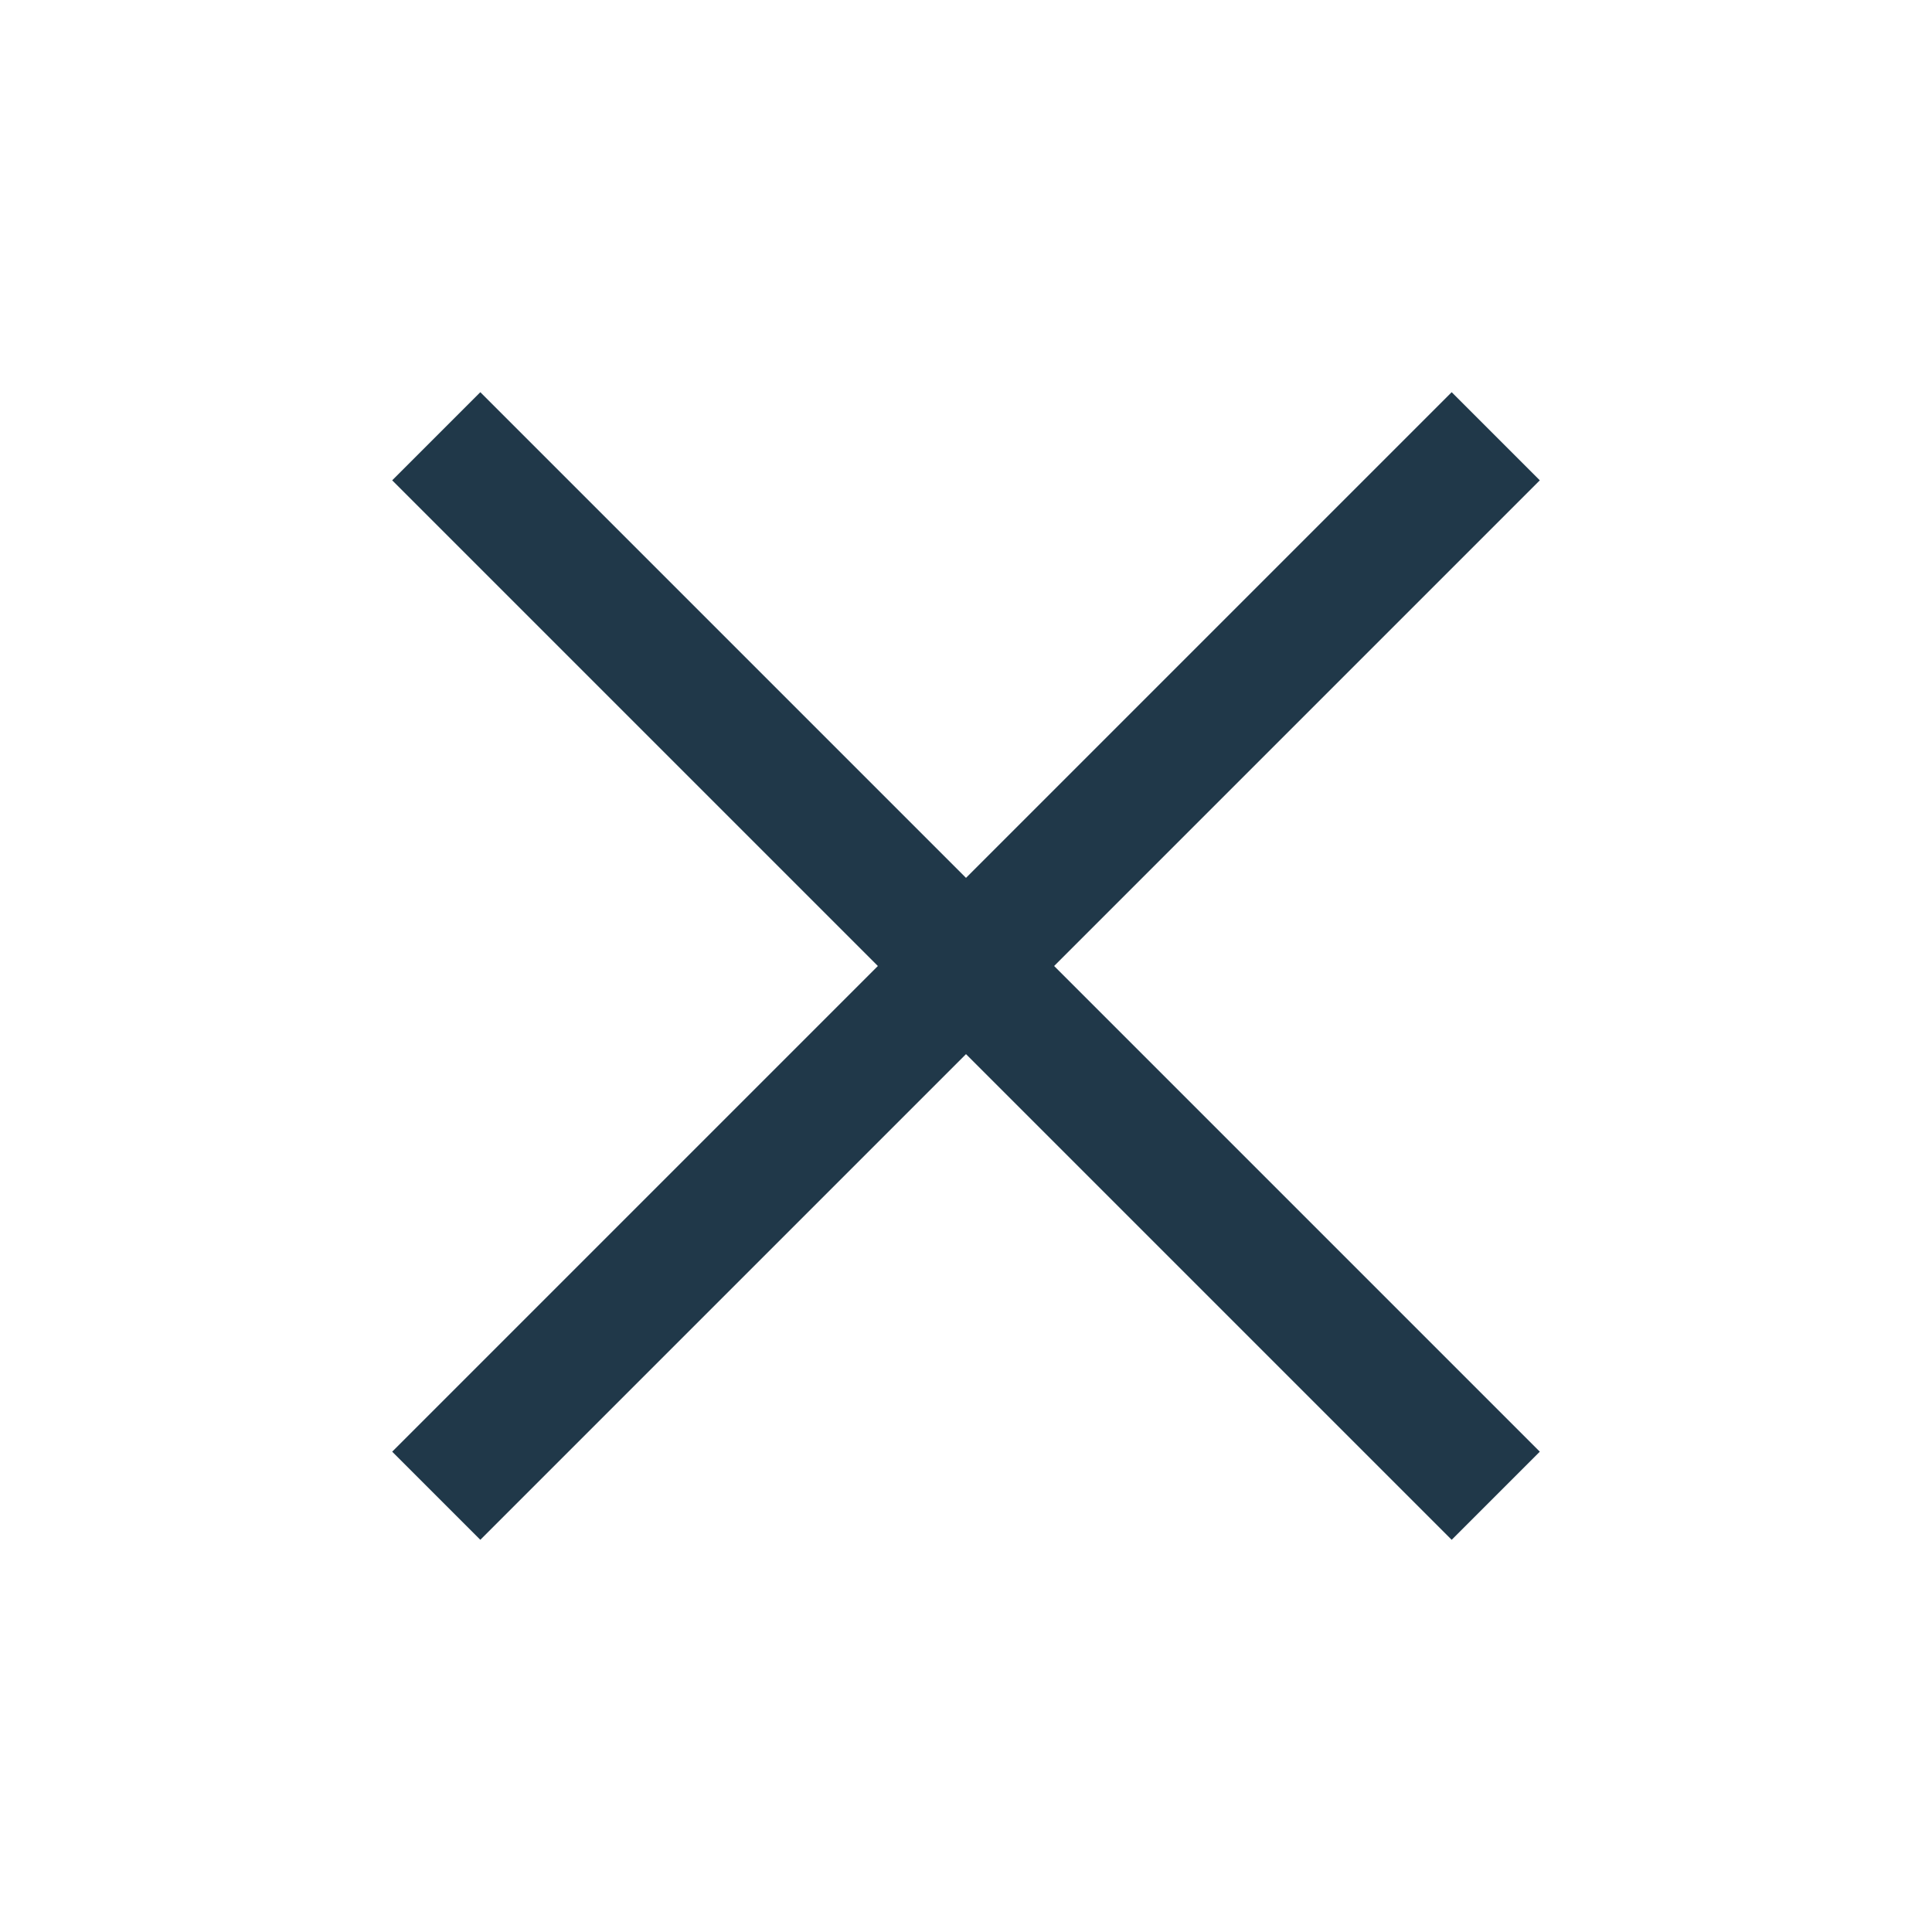 <?xml version="1.0" encoding="UTF-8"?> <svg xmlns="http://www.w3.org/2000/svg" width="31" height="31" viewBox="0 0 31 31" fill="none"><path d="M7 7L24 24M24 7L7 24" stroke="#203849" stroke-width="2"></path></svg> 